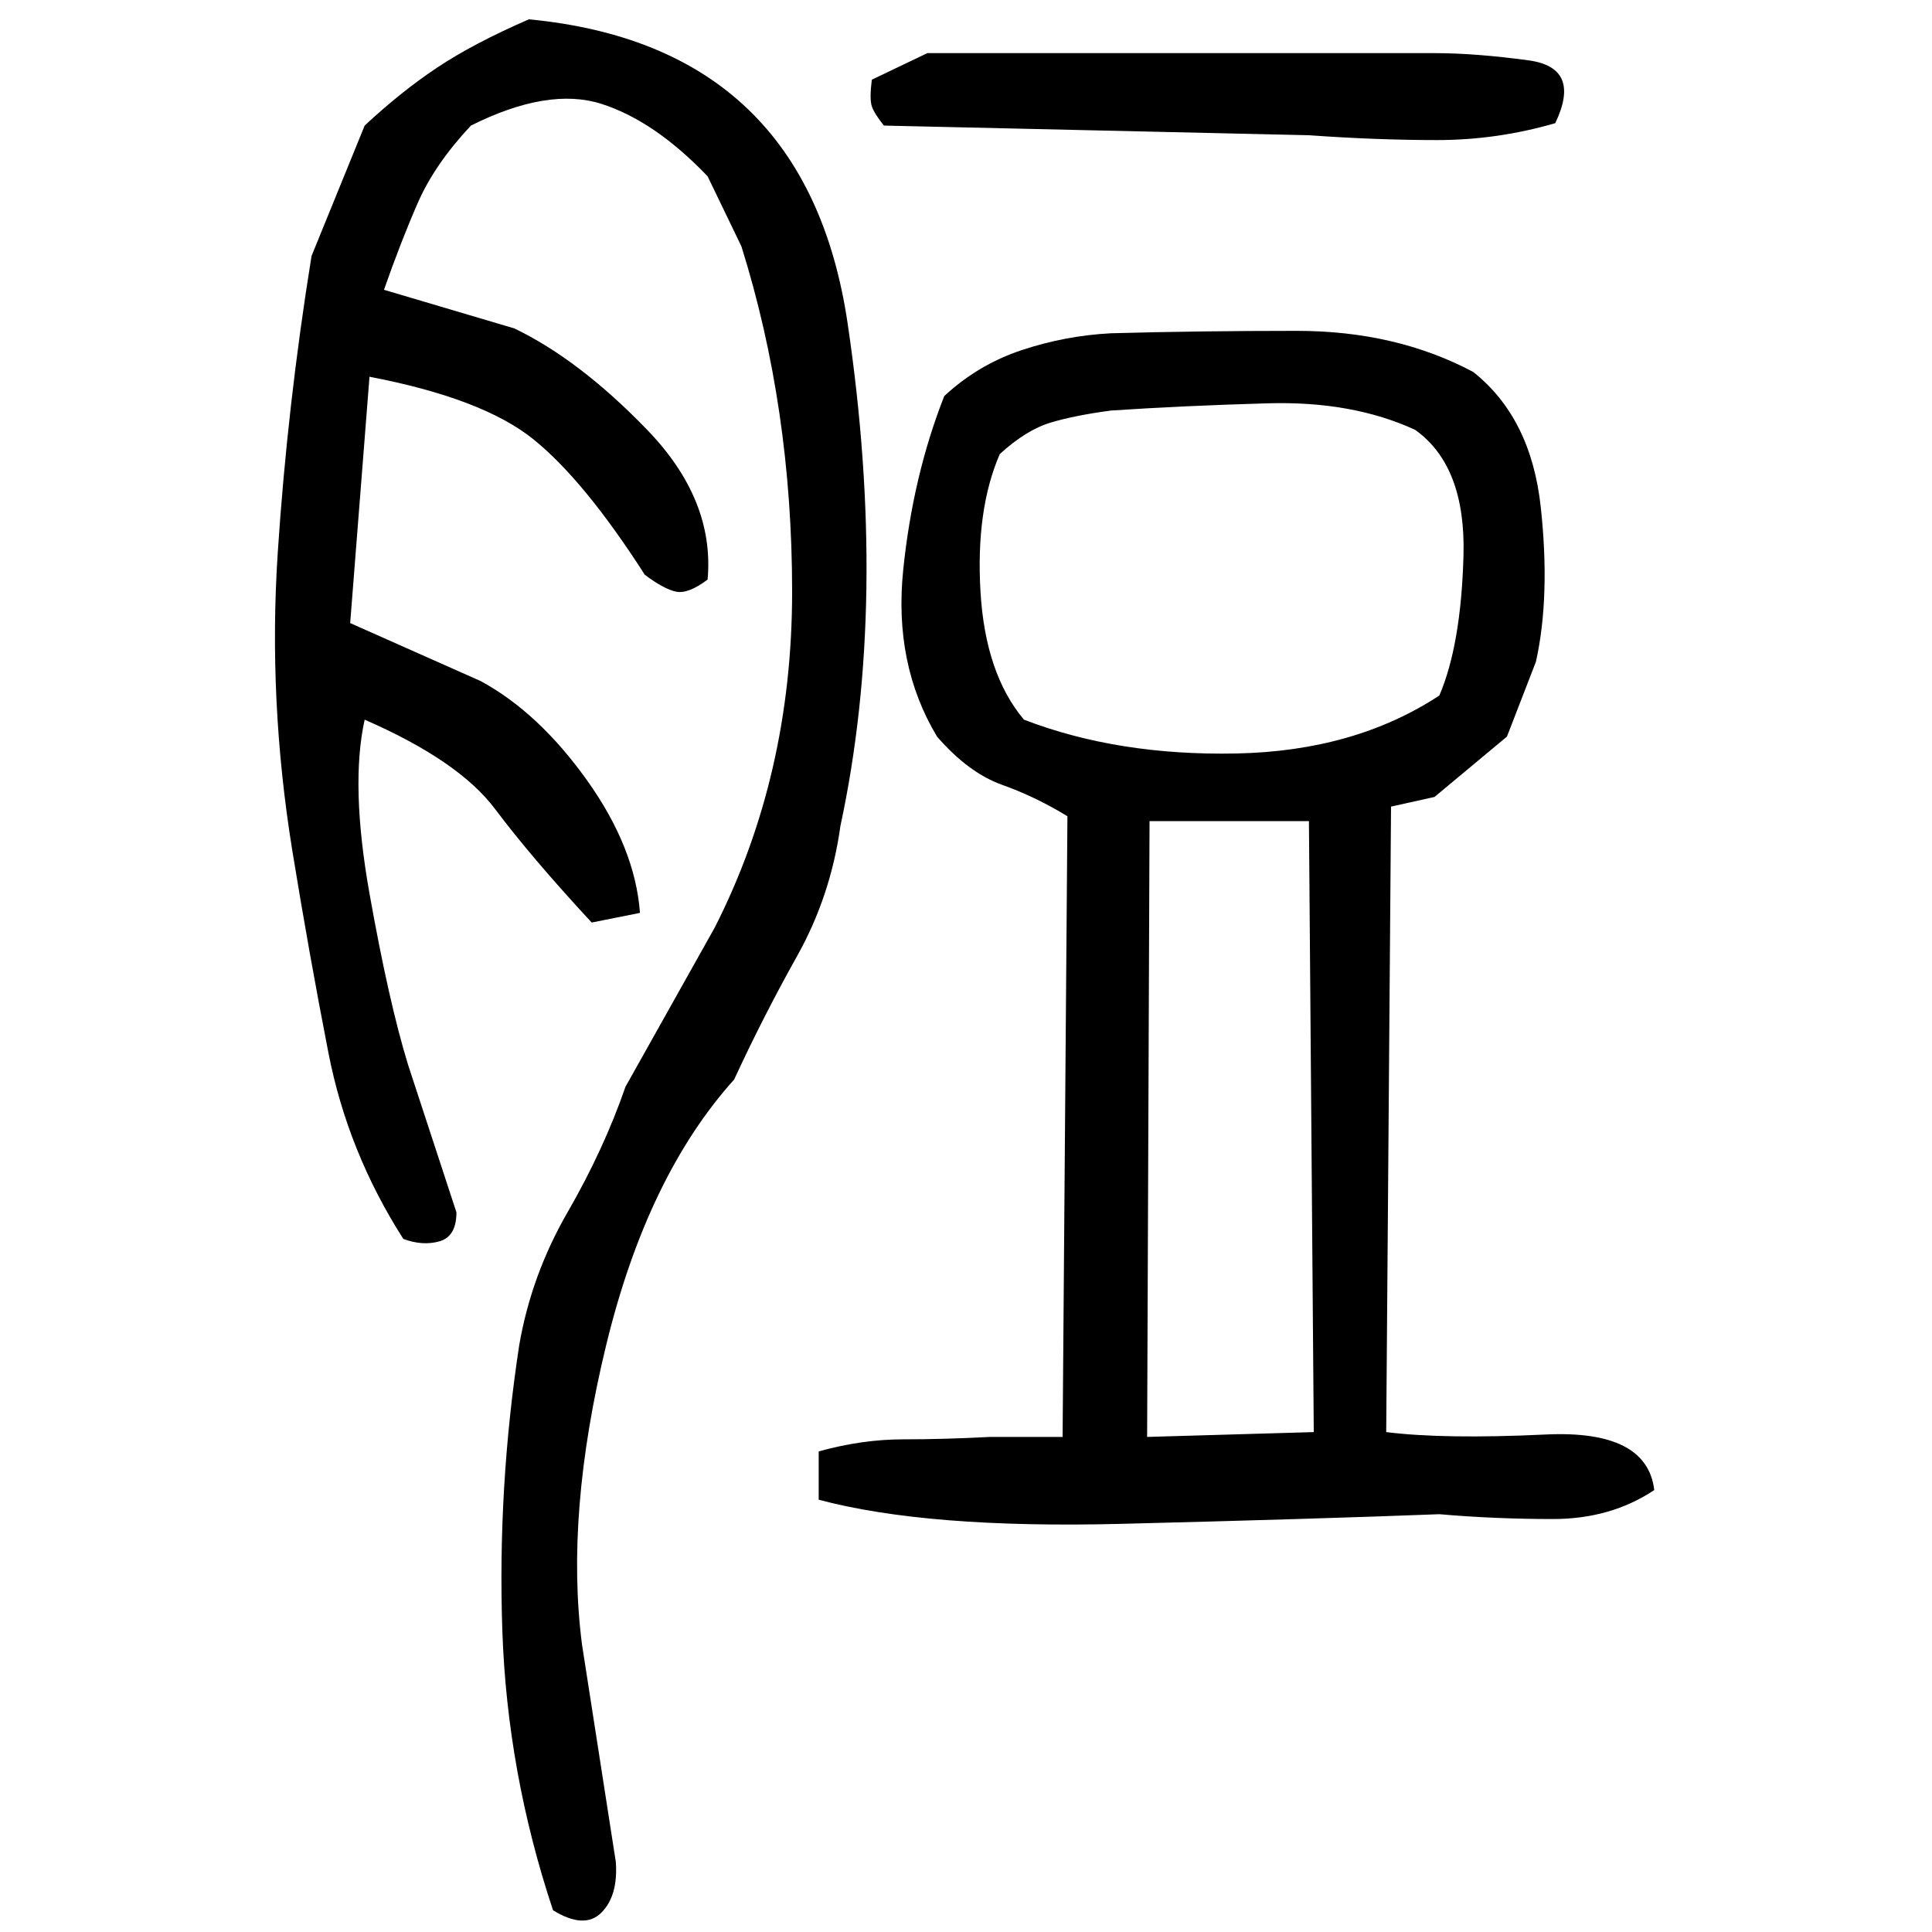 ﻿<?xml version="1.0" encoding="UTF-8" standalone="yes"?>
<svg xmlns="http://www.w3.org/2000/svg" height="100%" version="1.1" width="100%" viewBox="0 0 80 80">
  <g transform="scale(1)">
    <path fill="#000000" d="M21.9 0.8Q33.4 1.9 35.1 13.4T34.8 34.2Q34.4 37.1 33 39.6T30.4 44.7Q26.8 48.7 25.1 55.7T24.1 68.1L25.5 77.1Q25.6 78.5 24.9 79.2T22.9 79.1Q21 73.4 20.8 67.5T21.5 55.7Q22 52.8 23.5 50.2T25.9 45.0L29.6 38.4Q32.8 32.1 32.8 24.5T30.7 10.2L29.3 7.3Q27.1 5.0 24.9 4.3T19.5 5.2Q18 6.8 17.3 8.4T15.9 12L21.3 13.6Q24 14.9 26.8 17.8T29.3 24.0Q28.5 24.6 28 24.5T26.7 23.8Q24.2 19.9 22.1 18.2T15.3 15.6L14.5 25.8L19.9 28.2Q22.3 29.5 24.3 32.3T26.5 37.8L24.5 38.2Q22 35.5 20.5 33.5T15.1 29.8Q14.5 32.5 15.3 37.0T16.9 44.1L18.9 50.2Q18.9 51.2 18.2 51.4T16.7 51.3Q14.4 47.7 13.6 43.6T12.1 35.2Q11.1 29.0 11.5 22.9T12.9 10.6L15.1 5.2Q16.6 3.8 18.1 2.8T21.9 0.8ZM38.4 2.2H59.4Q61.1 2.2 63.3 2.5T64.4 5.1Q62 5.8 59.5 5.8T54.2 5.6L36.6 5.2Q36.2 4.7 36.1 4.4T36.1 3.3L38.4 2.2ZM46 13.8Q49.6 13.7 53.7 13.7T61 15.4Q63.4 17.3 63.8 21.0T63.6 27.4L62.4 30.5L59.4 33.0L57.6 33.4L57.4 59.3Q59.8 59.6 64 59.4T68.5 61.7Q66.7 62.9 64.3 62.9T59.6 62.7Q54.4 62.9 46.4 63.1T33.9 62.1V60.1Q35.7 59.6 37.4 59.6T41 59.5H44L44.2 33.8Q42.9 33.0 41.5 32.5T38.8 30.5Q37 27.5 37.4 23.6T39.1 16.4Q40.5 15.1 42.3 14.5T46 13.8ZM44.5 17.2T43.5 17.5T41.4 18.8Q40.4 21.1 40.6 24.5T42.4 29.8Q46.3 31.3 51.2 31.2T59.6 28.8Q60.5 26.7 60.6 23T58.6 17.8Q56 16.6 52.5 16.7T46 17.0Q44.5 17.2 43.5 17.5ZM47.5 59.5L54.4 59.3L54.2 34H47.6L47.5 59.5Z" />
  </g>
</svg>
